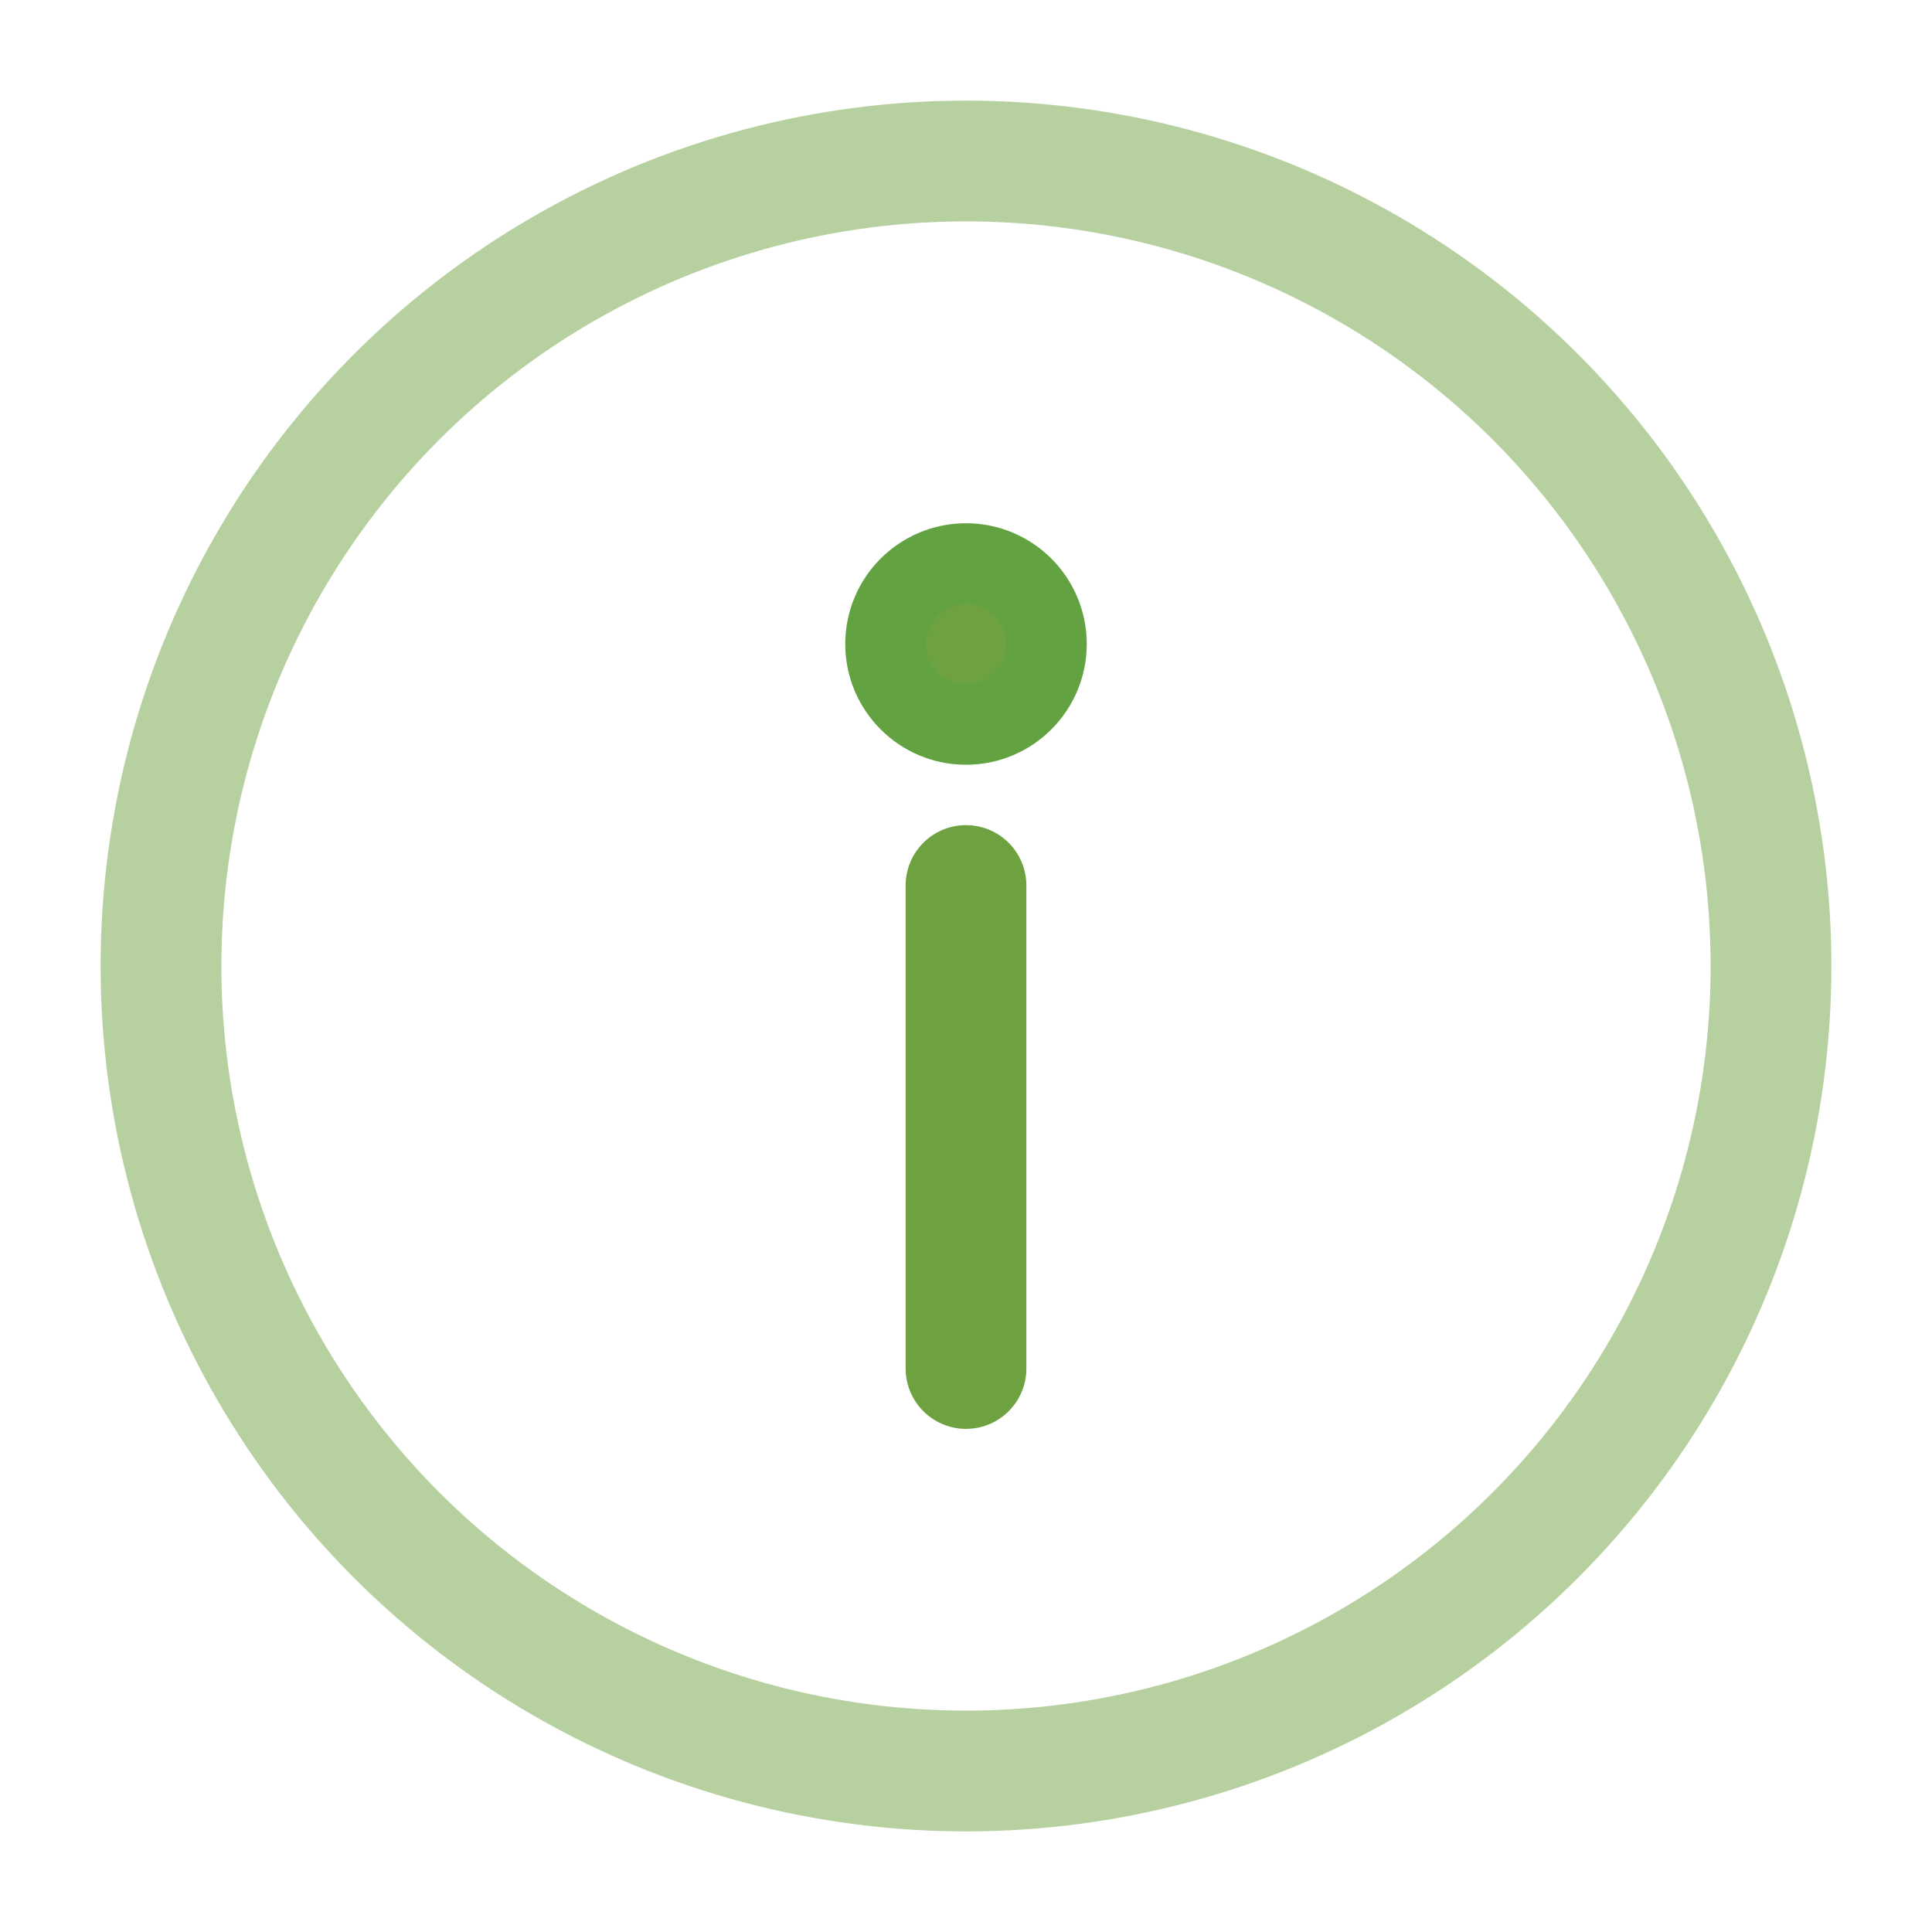 <?xml version="1.0" encoding="UTF-8"?> <svg xmlns="http://www.w3.org/2000/svg" width="800px" height="800px" viewBox="0 0 24 24" fill="none" stroke="#63a241"><g id="SVGRepo_bgCarrier" stroke-width="0"></g><g id="SVGRepo_tracerCarrier" stroke-linecap="round" stroke-linejoin="round"></g><g id="SVGRepo_iconCarrier"><circle opacity="0.5" cx="12" cy="12" r="10" stroke="#6EA241" stroke-width="1.5"></circle><path d="M12 17V11" stroke="#6EA241" stroke-width="1.5" stroke-linecap="round"></path><circle cx="1" cy="1" r="1" transform="matrix(1 0 0 -1 11 9)" fill="#6EA241"></circle></g></svg> 